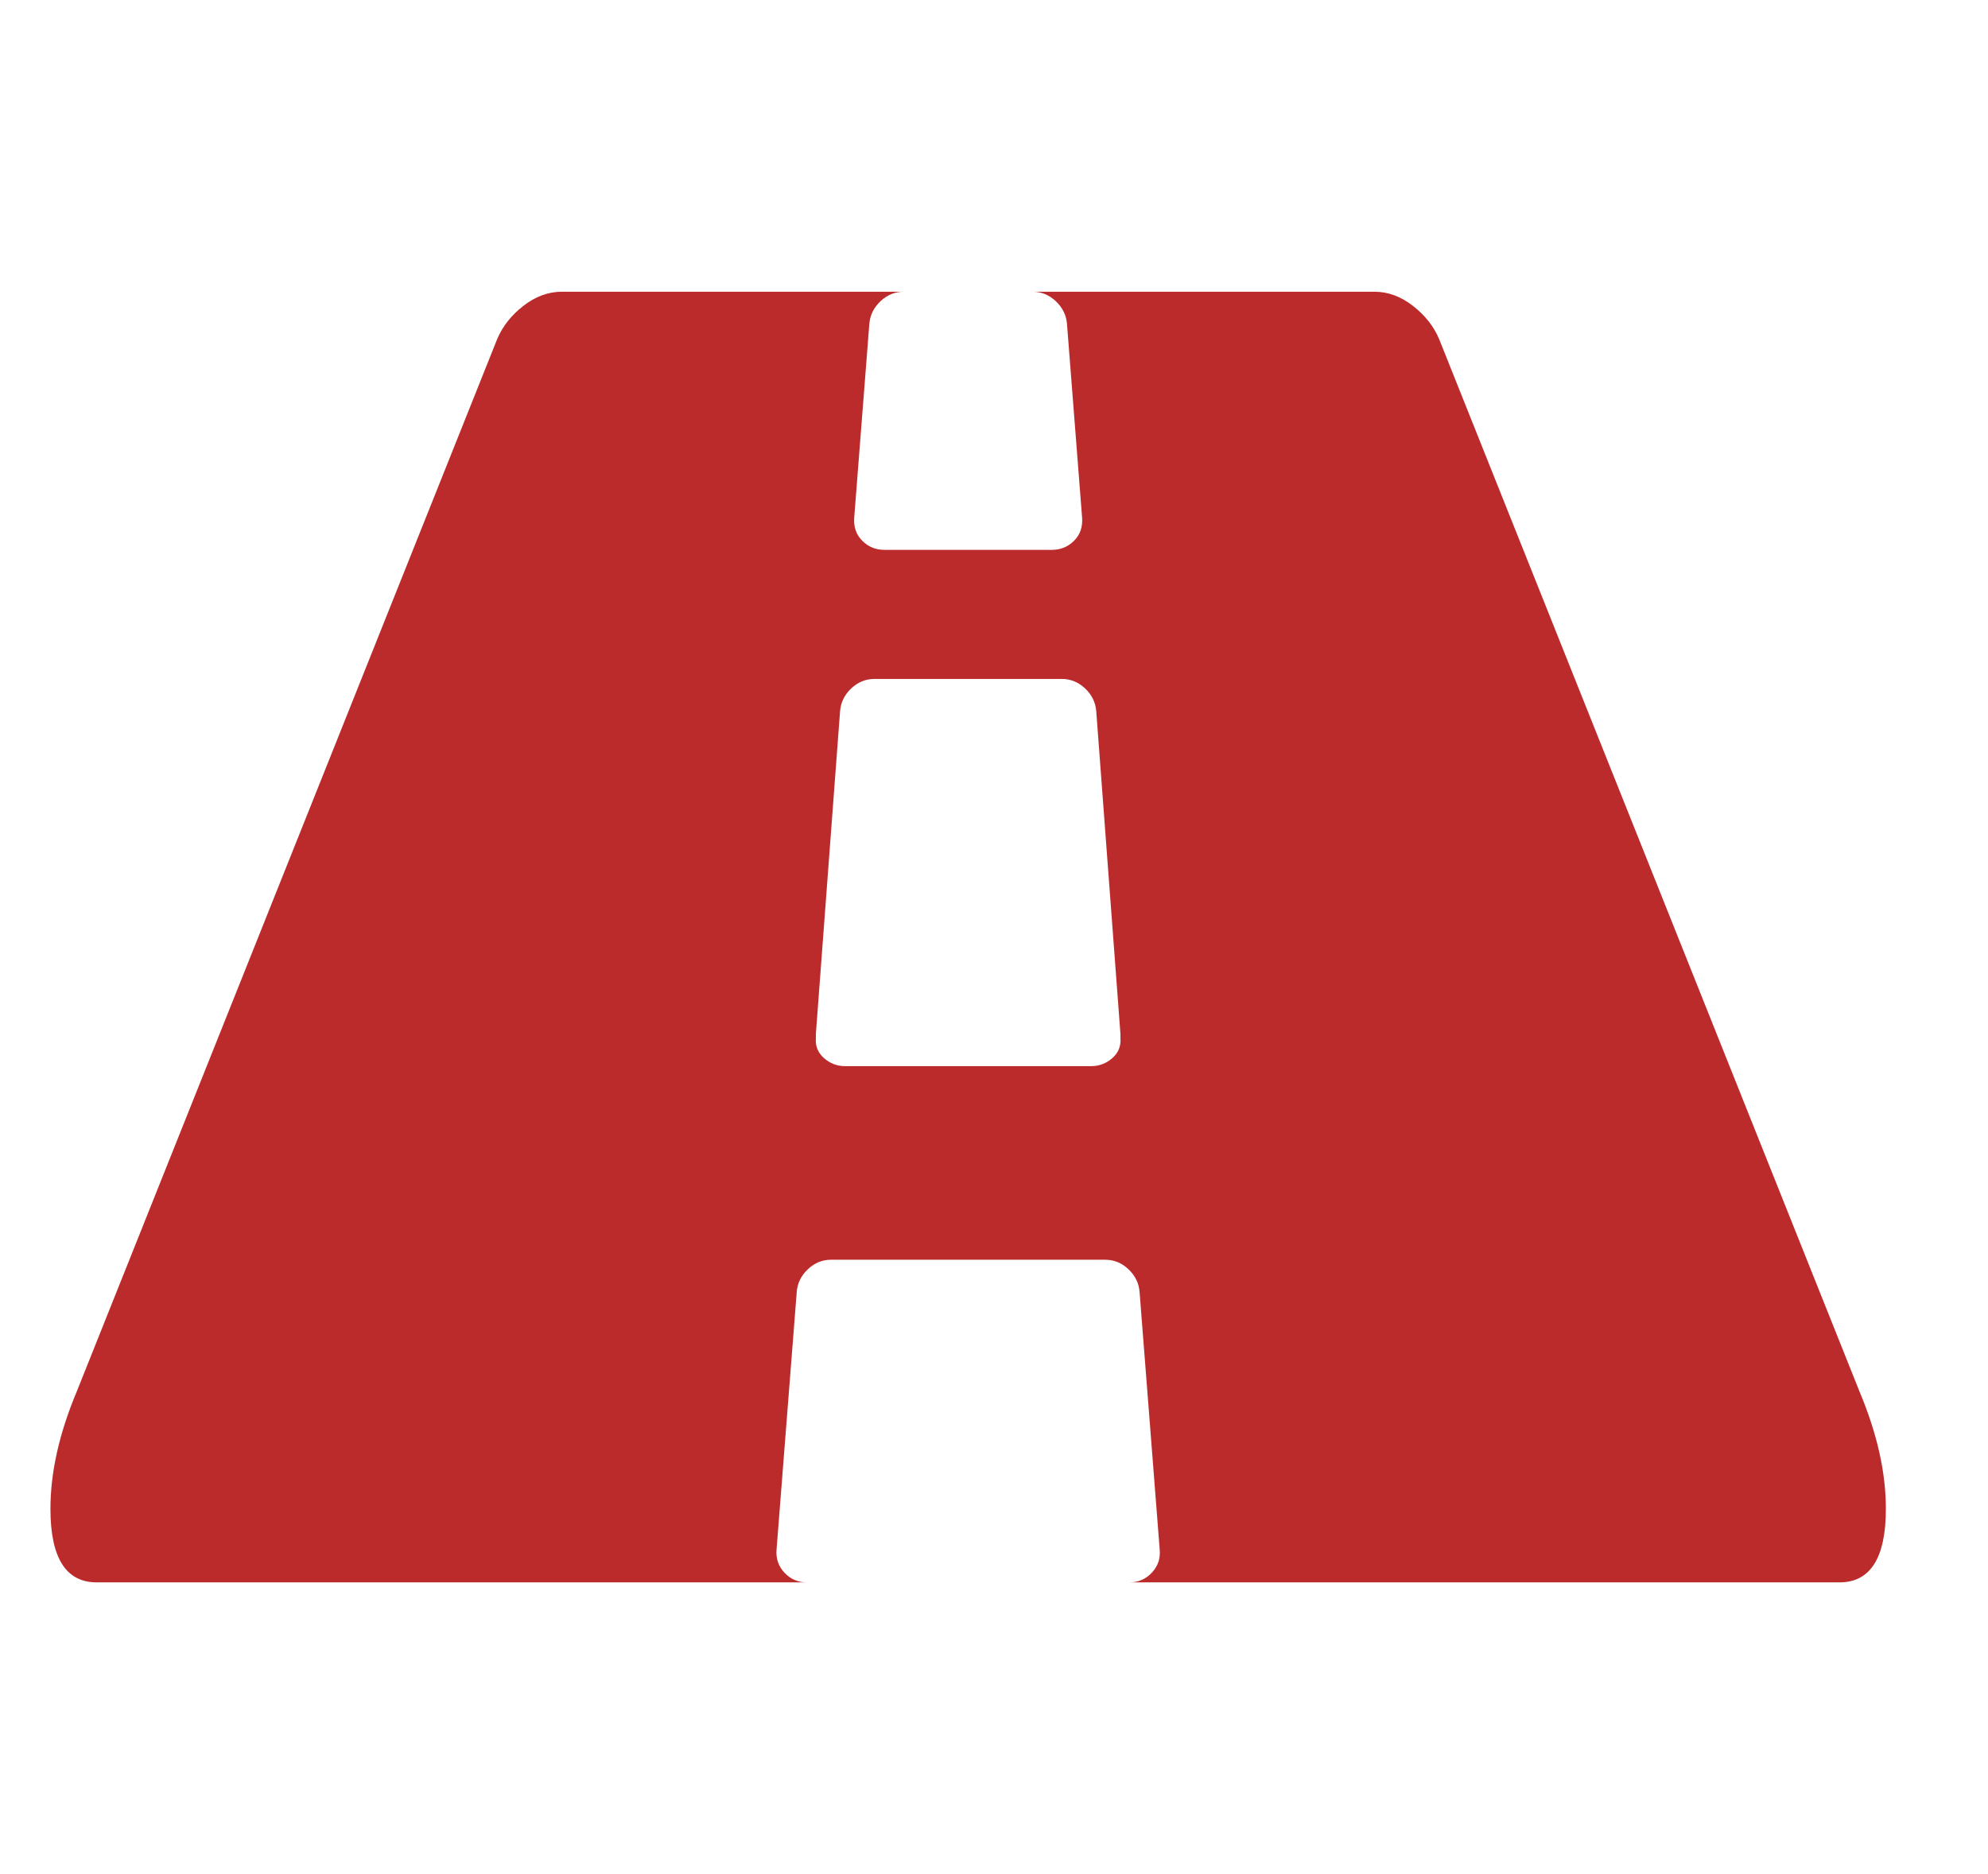 <svg width="35" height="33" viewBox="0 0 35 33" fill="none" xmlns="http://www.w3.org/2000/svg">
<path d="M19.726 18.276V18.205L19.3 12.523C19.288 12.369 19.223 12.236 19.105 12.123C18.986 12.011 18.85 11.955 18.696 11.955H15.394C15.24 11.955 15.104 12.011 14.985 12.123C14.867 12.236 14.802 12.369 14.79 12.523L14.364 18.205V18.276C14.352 18.418 14.399 18.536 14.506 18.631C14.613 18.725 14.737 18.773 14.879 18.773H19.211C19.353 18.773 19.477 18.725 19.584 18.631C19.691 18.536 19.738 18.418 19.726 18.276ZM33.202 26.567C33.202 27.431 32.93 27.863 32.385 27.863H19.886C20.04 27.863 20.17 27.807 20.276 27.695C20.383 27.582 20.43 27.449 20.418 27.295L20.063 22.75C20.052 22.596 19.986 22.463 19.868 22.35C19.75 22.238 19.613 22.182 19.46 22.182H14.63C14.476 22.182 14.34 22.238 14.222 22.35C14.104 22.463 14.038 22.596 14.027 22.75L13.671 27.295C13.66 27.449 13.707 27.582 13.813 27.695C13.92 27.807 14.05 27.863 14.204 27.863H1.704C1.16 27.863 0.888 27.431 0.888 26.567C0.888 25.928 1.042 25.242 1.349 24.508L8.753 5.971C8.848 5.746 9.002 5.551 9.215 5.385C9.428 5.22 9.653 5.137 9.89 5.137H15.909C15.755 5.137 15.619 5.193 15.5 5.305C15.382 5.418 15.317 5.551 15.305 5.705L15.039 9.114C15.027 9.28 15.074 9.416 15.181 9.522C15.287 9.629 15.417 9.682 15.571 9.682H18.519C18.672 9.682 18.803 9.629 18.909 9.522C19.016 9.416 19.063 9.28 19.051 9.114L18.785 5.705C18.773 5.551 18.708 5.418 18.59 5.305C18.471 5.193 18.335 5.137 18.181 5.137H24.2C24.437 5.137 24.662 5.22 24.875 5.385C25.088 5.551 25.242 5.746 25.337 5.971L32.74 24.508C33.048 25.242 33.202 25.928 33.202 26.567Z" fill="#BC2B2B"/>
</svg>
